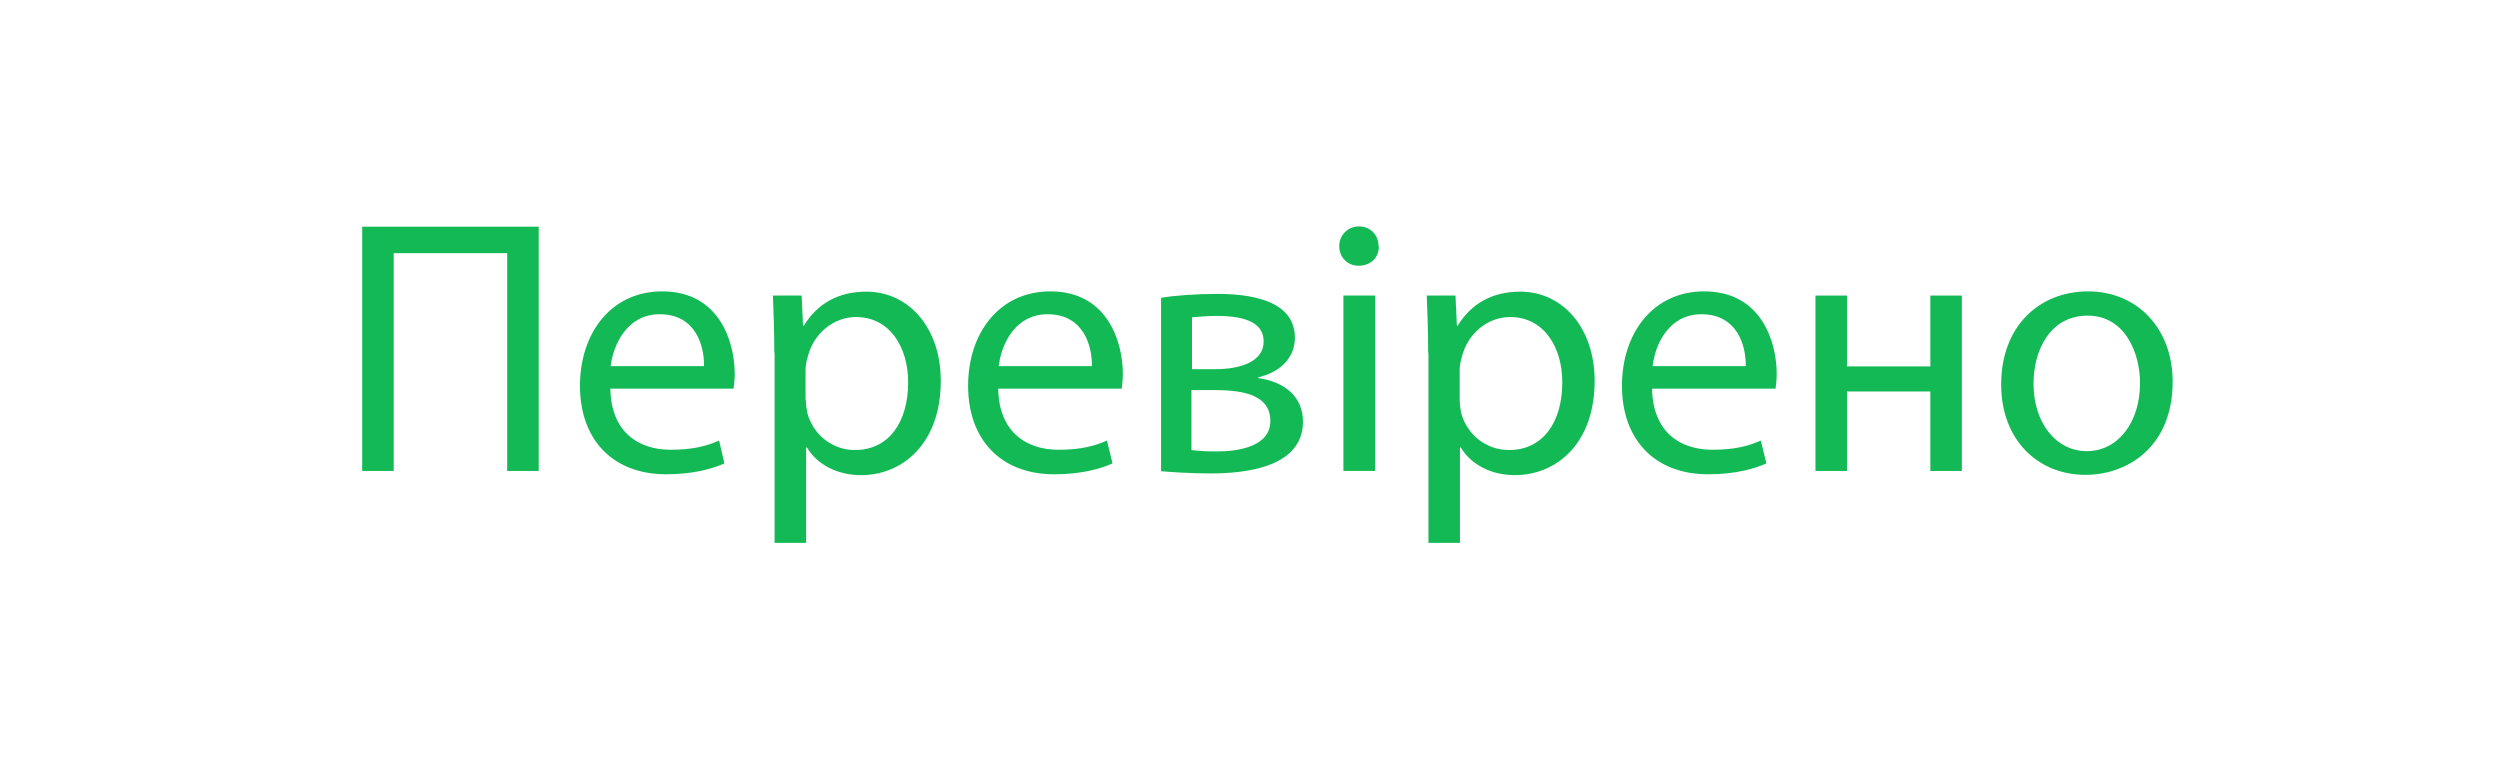 <?xml version="1.0" encoding="UTF-8"?>
<svg id="Laag_2" data-name="Laag 2" xmlns="http://www.w3.org/2000/svg" viewBox="0 0 89.66 27.18">
  <defs>
    <style>
      .cls-1 {
        fill: none;
      }

      .cls-1, .cls-2 {
        stroke-width: 0px;
      }

      .cls-2 {
        fill: #13b955;
      }
    </style>
  </defs>
  <g id="Layer_1" data-name="Layer 1">
    <g>
      <g id="Path_424-2" data-name="Path 424-2">
        <path class="cls-1" d="M0,0h79.32l10.34,13.31-10.34,13.87H0V0Z"/>
      </g>
      <g>
        <path class="cls-2" d="M19.32,8.13v8.76h-1.13v-7.81h-4.07v7.81h-1.13v-8.76h6.33Z"/>
        <path class="cls-2" d="M21.89,13.95c.03,1.55,1.01,2.18,2.16,2.18.82,0,1.31-.14,1.74-.33l.19.82c-.4.18-1.09.39-2.09.39-1.94,0-3.09-1.27-3.09-3.17s1.12-3.39,2.95-3.39c2.05,0,2.6,1.81,2.6,2.96,0,.23-.03.42-.04.53h-4.42ZM25.25,13.13c.01-.73-.3-1.86-1.59-1.86-1.16,0-1.66,1.07-1.76,1.86h3.34Z"/>
        <path class="cls-2" d="M27.77,12.65c0-.81-.03-1.46-.05-2.05h1.03l.05,1.08h.03c.47-.77,1.21-1.22,2.24-1.22,1.52,0,2.67,1.29,2.67,3.2,0,2.26-1.38,3.38-2.86,3.38-.83,0-1.56-.36-1.94-.99h-.03v3.42h-1.13v-6.81ZM28.9,14.33c0,.17.03.33.05.47.21.79.9,1.34,1.71,1.34,1.21,0,1.91-.99,1.91-2.43,0-1.26-.66-2.34-1.87-2.34-.78,0-1.51.56-1.73,1.42-.04.14-.08.31-.08.47v1.08Z"/>
        <path class="cls-2" d="M35.8,13.95c.03,1.55,1.01,2.18,2.16,2.18.82,0,1.31-.14,1.74-.33l.2.82c-.4.18-1.09.39-2.09.39-1.94,0-3.09-1.27-3.09-3.17s1.12-3.39,2.95-3.39c2.05,0,2.6,1.81,2.6,2.96,0,.23-.03.42-.04.53h-4.42ZM39.16,13.13c.01-.73-.3-1.86-1.59-1.86-1.16,0-1.66,1.07-1.75,1.86h3.34Z"/>
        <path class="cls-2" d="M41.65,10.68c.44-.08,1.26-.14,2-.14,1.05,0,2.79.17,2.79,1.57,0,.78-.6,1.26-1.31,1.42v.03c.92.13,1.6.65,1.6,1.56,0,1.65-2.08,1.86-3.32,1.86-.7,0-1.43-.05-1.77-.08v-6.21ZM42.73,16.14c.32.04.56.05.92.05.77,0,1.91-.18,1.91-1.09s-.91-1.11-2-1.11h-.83v2.15ZM42.74,13.24h.86c.84,0,1.72-.25,1.72-.99,0-.62-.55-.92-1.69-.92-.38,0-.61.03-.88.05v1.86Z"/>
        <path class="cls-2" d="M49.45,8.83c.01.39-.27.7-.73.7-.4,0-.69-.31-.69-.7s.3-.71.71-.71.7.31.7.71ZM48.18,16.89v-6.29h1.14v6.29h-1.14Z"/>
        <path class="cls-2" d="M51.22,12.65c0-.81-.03-1.46-.05-2.05h1.03l.05,1.08h.03c.47-.77,1.21-1.22,2.24-1.22,1.52,0,2.67,1.29,2.67,3.2,0,2.26-1.38,3.38-2.86,3.38-.83,0-1.56-.36-1.94-.99h-.03v3.42h-1.13v-6.81ZM52.35,14.33c0,.17.03.33.05.47.21.79.9,1.34,1.72,1.34,1.21,0,1.91-.99,1.91-2.43,0-1.26-.66-2.34-1.87-2.34-.78,0-1.51.56-1.73,1.42-.04.14-.08.31-.08.47v1.08Z"/>
        <path class="cls-2" d="M59.25,13.95c.03,1.55,1.01,2.18,2.16,2.18.82,0,1.31-.14,1.74-.33l.2.82c-.4.18-1.09.39-2.09.39-1.94,0-3.09-1.27-3.09-3.17s1.12-3.39,2.95-3.39c2.05,0,2.6,1.81,2.6,2.96,0,.23-.03.42-.04.53h-4.42ZM62.61,13.13c.01-.73-.3-1.86-1.59-1.86-1.16,0-1.66,1.07-1.75,1.86h3.34Z"/>
        <path class="cls-2" d="M66.24,10.6v2.54h2.99v-2.54h1.13v6.29h-1.13v-2.85h-2.99v2.85h-1.13v-6.29h1.13Z"/>
        <path class="cls-2" d="M77.92,13.69c0,2.33-1.61,3.34-3.13,3.34-1.7,0-3.02-1.25-3.02-3.24,0-2.11,1.38-3.34,3.12-3.34s3.03,1.31,3.03,3.24ZM72.93,13.76c0,1.38.79,2.42,1.91,2.42s1.91-1.03,1.91-2.44c0-1.07-.53-2.42-1.88-2.42s-1.94,1.25-1.94,2.44Z"/>
      </g>
    </g>
  </g>
</svg>